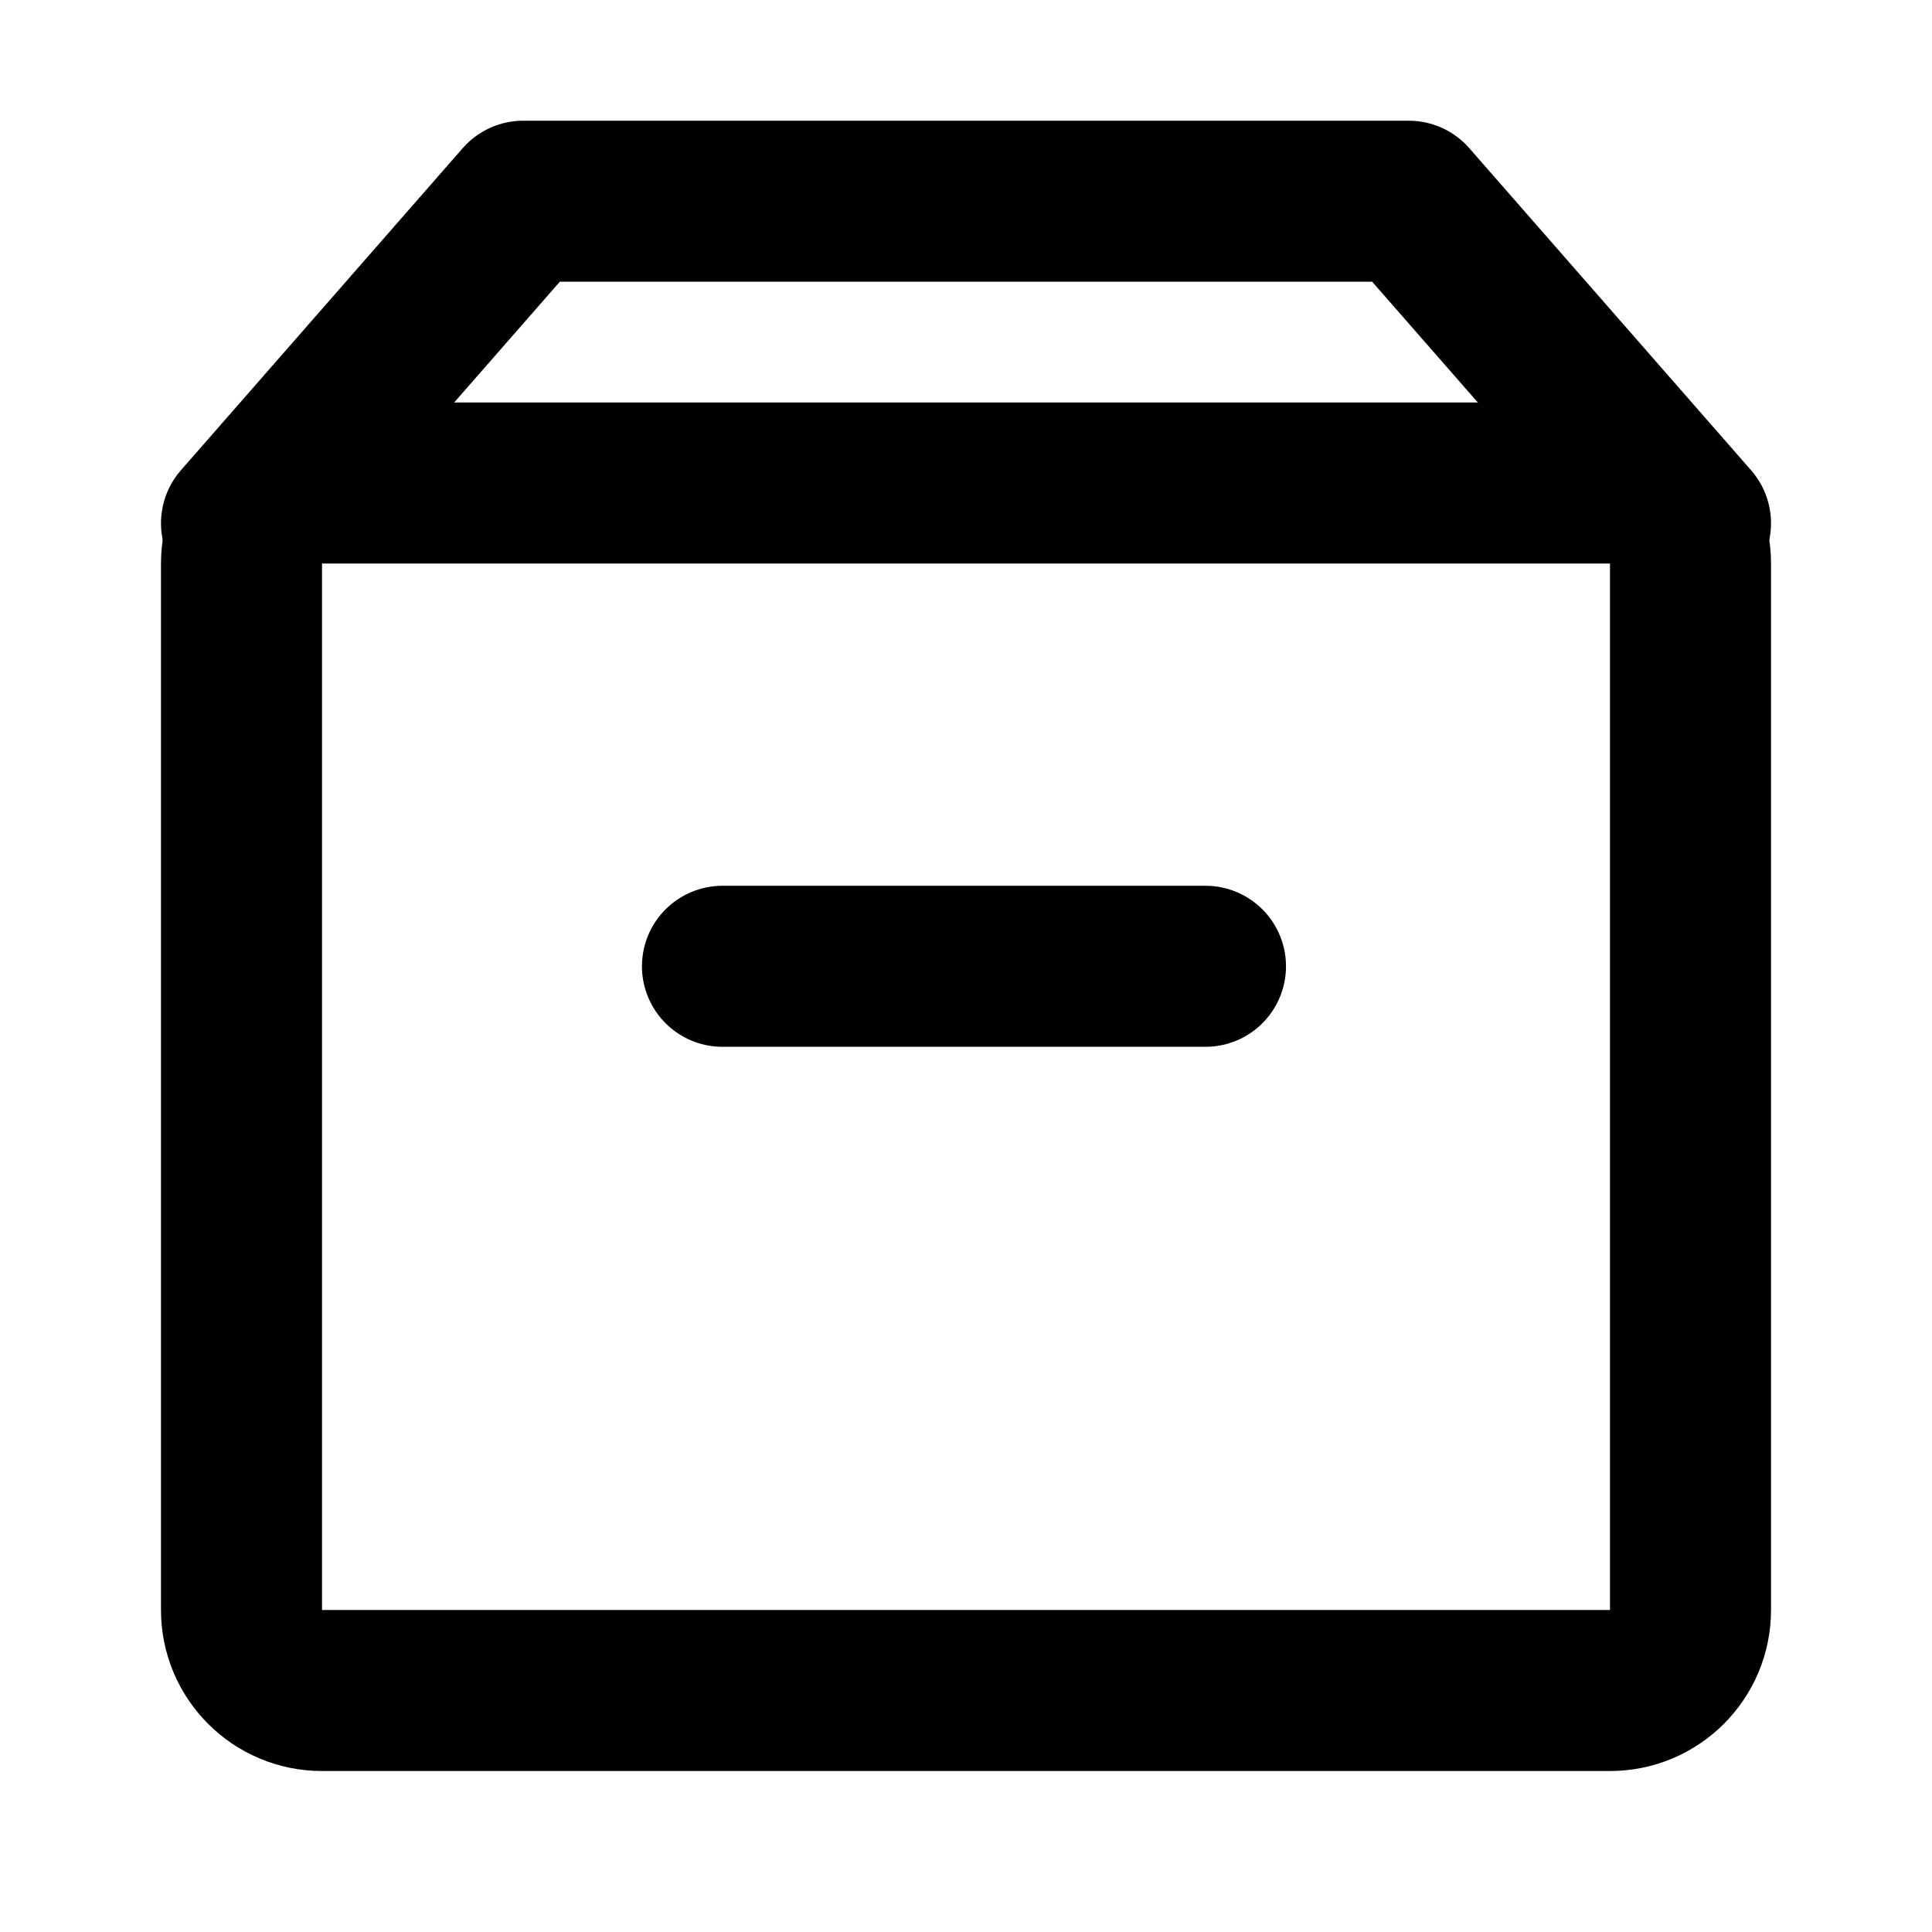 <svg width="20" height="20" viewBox="0 0 20 20" fill="none" xmlns="http://www.w3.org/2000/svg">
<path d="M16.667 5H3.333C2.873 5 2.5 5.373 2.5 5.833V16.667C2.5 17.127 2.873 17.5 3.333 17.5H16.667C17.127 17.5 17.5 17.127 17.5 16.667V5.833C17.5 5.373 17.127 5 16.667 5Z" stroke="black" stroke-width="1.667" stroke-linejoin="round"/>
<path d="M7.479 10.003H12.479" stroke="black" stroke-width="1.667" stroke-linecap="round" stroke-linejoin="round"/>
<path d="M2.5 5.417L5.417 2.083H14.583L17.5 5.417" stroke="black" stroke-width="1.667" stroke-linecap="round" stroke-linejoin="round"/>
</svg>
